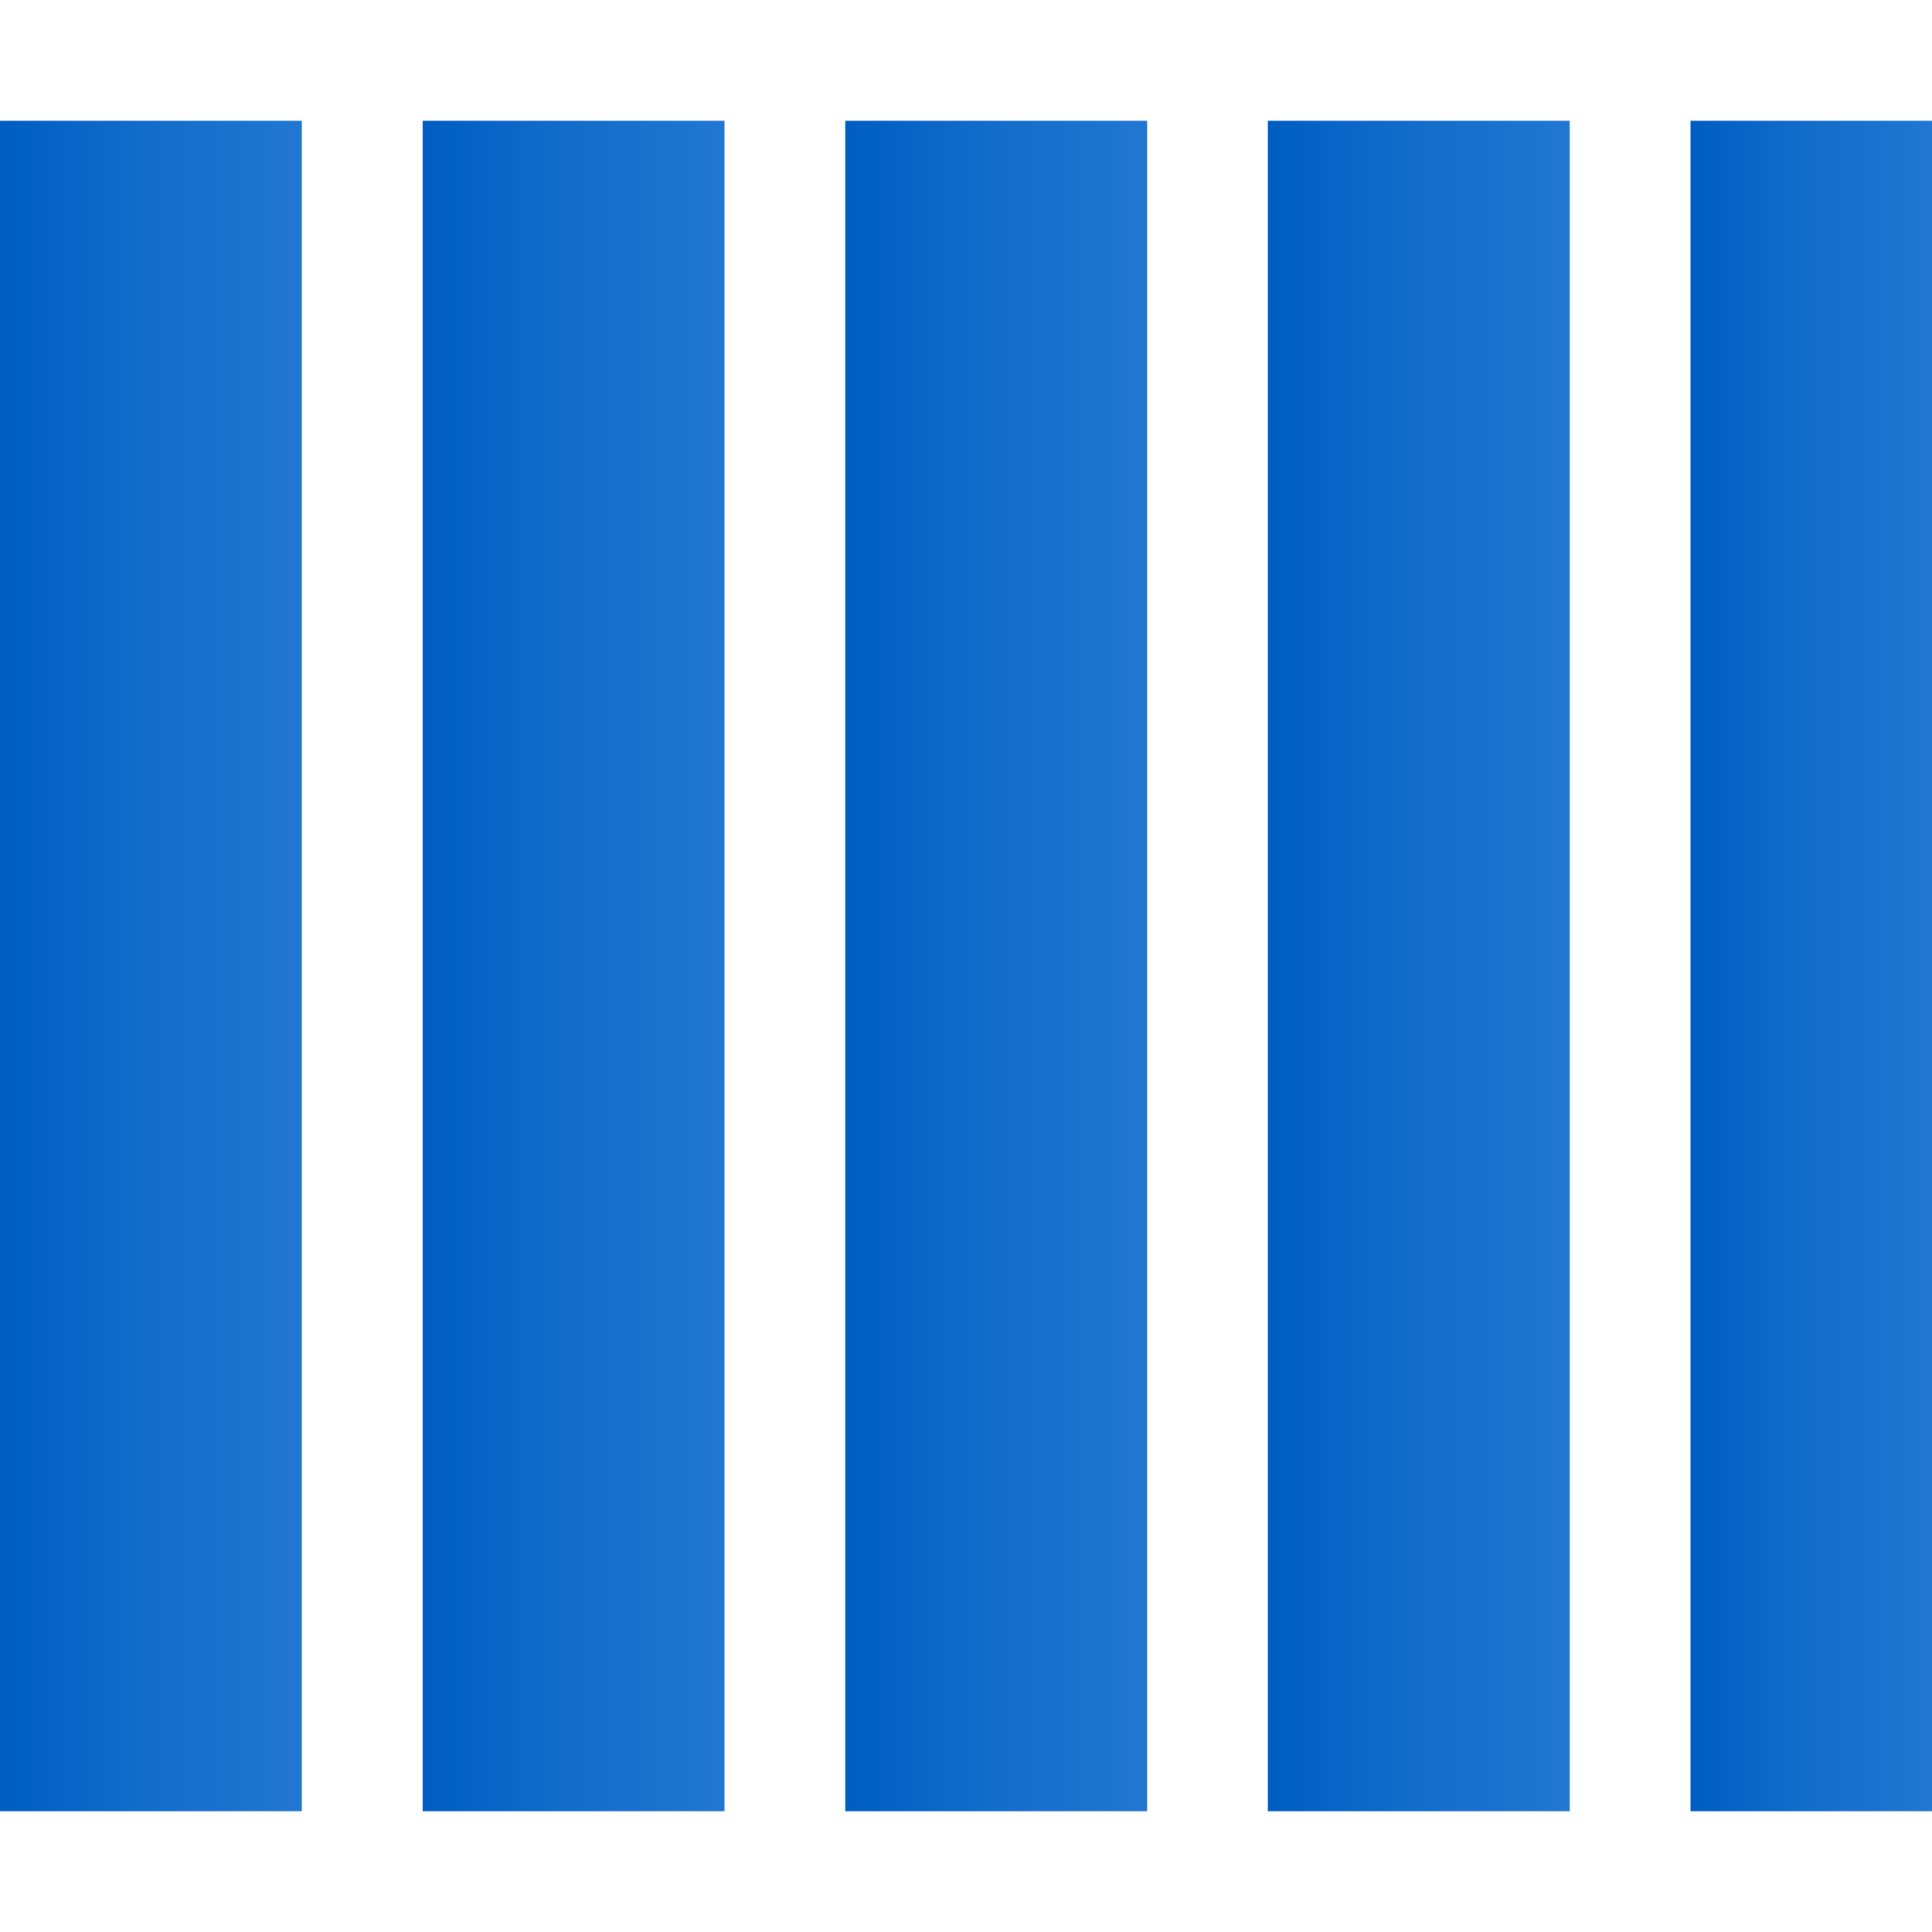 <?xml version="1.0" encoding="utf-8"?>
<!-- Generator: Adobe Illustrator 22.1.0, SVG Export Plug-In . SVG Version: 6.00 Build 0)  -->
<svg version="1.1" id="Layer_1" xmlns="http://www.w3.org/2000/svg" xmlns:xlink="http://www.w3.org/1999/xlink" x="0px" y="0px"
	 viewBox="0 0 32 32" style="enable-background:new 0 0 32 32;" xml:space="preserve">
<style type="text/css">
	.st0{fill:none;}
	.st1{fill:url(#SVGID_1_);}
	.st2{fill:url(#SVGID_2_);}
	.st3{fill:url(#SVGID_3_);}
	.st4{fill:url(#SVGID_4_);}
	.st5{fill:url(#SVGID_5_);}
</style>
<rect x="0" class="st0" width="32" height="32"/>
<linearGradient id="SVGID_1_" gradientUnits="userSpaceOnUse" x1="0" y1="16" x2="5" y2="16">
	<stop  offset="6.995376e-03" style="stop-color:#005EC2"/>
	<stop  offset="0.549" style="stop-color:#156ECB"/>
	<stop  offset="1" style="stop-color:#2177D1"/>
</linearGradient>
<rect x="0" y="2" class="st1" width="5" height="28"/>
<linearGradient id="SVGID_2_" gradientUnits="userSpaceOnUse" x1="7" y1="16" x2="12" y2="16">
	<stop  offset="6.995376e-03" style="stop-color:#005EC2"/>
	<stop  offset="0.549" style="stop-color:#156ECB"/>
	<stop  offset="1" style="stop-color:#2177D1"/>
</linearGradient>
<rect x="7" y="2" class="st2" width="5" height="28"/>
<linearGradient id="SVGID_3_" gradientUnits="userSpaceOnUse" x1="14" y1="16" x2="19" y2="16">
	<stop  offset="6.995376e-03" style="stop-color:#005EC2"/>
	<stop  offset="0.549" style="stop-color:#156ECB"/>
	<stop  offset="1" style="stop-color:#2177D1"/>
</linearGradient>
<rect x="14" y="2" class="st3" width="5" height="28"/>
<linearGradient id="SVGID_4_" gradientUnits="userSpaceOnUse" x1="21" y1="16" x2="26" y2="16">
	<stop  offset="6.995376e-03" style="stop-color:#005EC2"/>
	<stop  offset="0.549" style="stop-color:#156ECB"/>
	<stop  offset="1" style="stop-color:#2177D1"/>
</linearGradient>
<rect x="21" y="2" class="st4" width="5" height="28"/>
<linearGradient id="SVGID_5_" gradientUnits="userSpaceOnUse" x1="28" y1="16" x2="32" y2="16">
	<stop  offset="6.995376e-03" style="stop-color:#005EC2"/>
	<stop  offset="0.549" style="stop-color:#156ECB"/>
	<stop  offset="1" style="stop-color:#2177D1"/>
</linearGradient>
<rect x="28" y="2" class="st5" width="4" height="28"/>
</svg>
